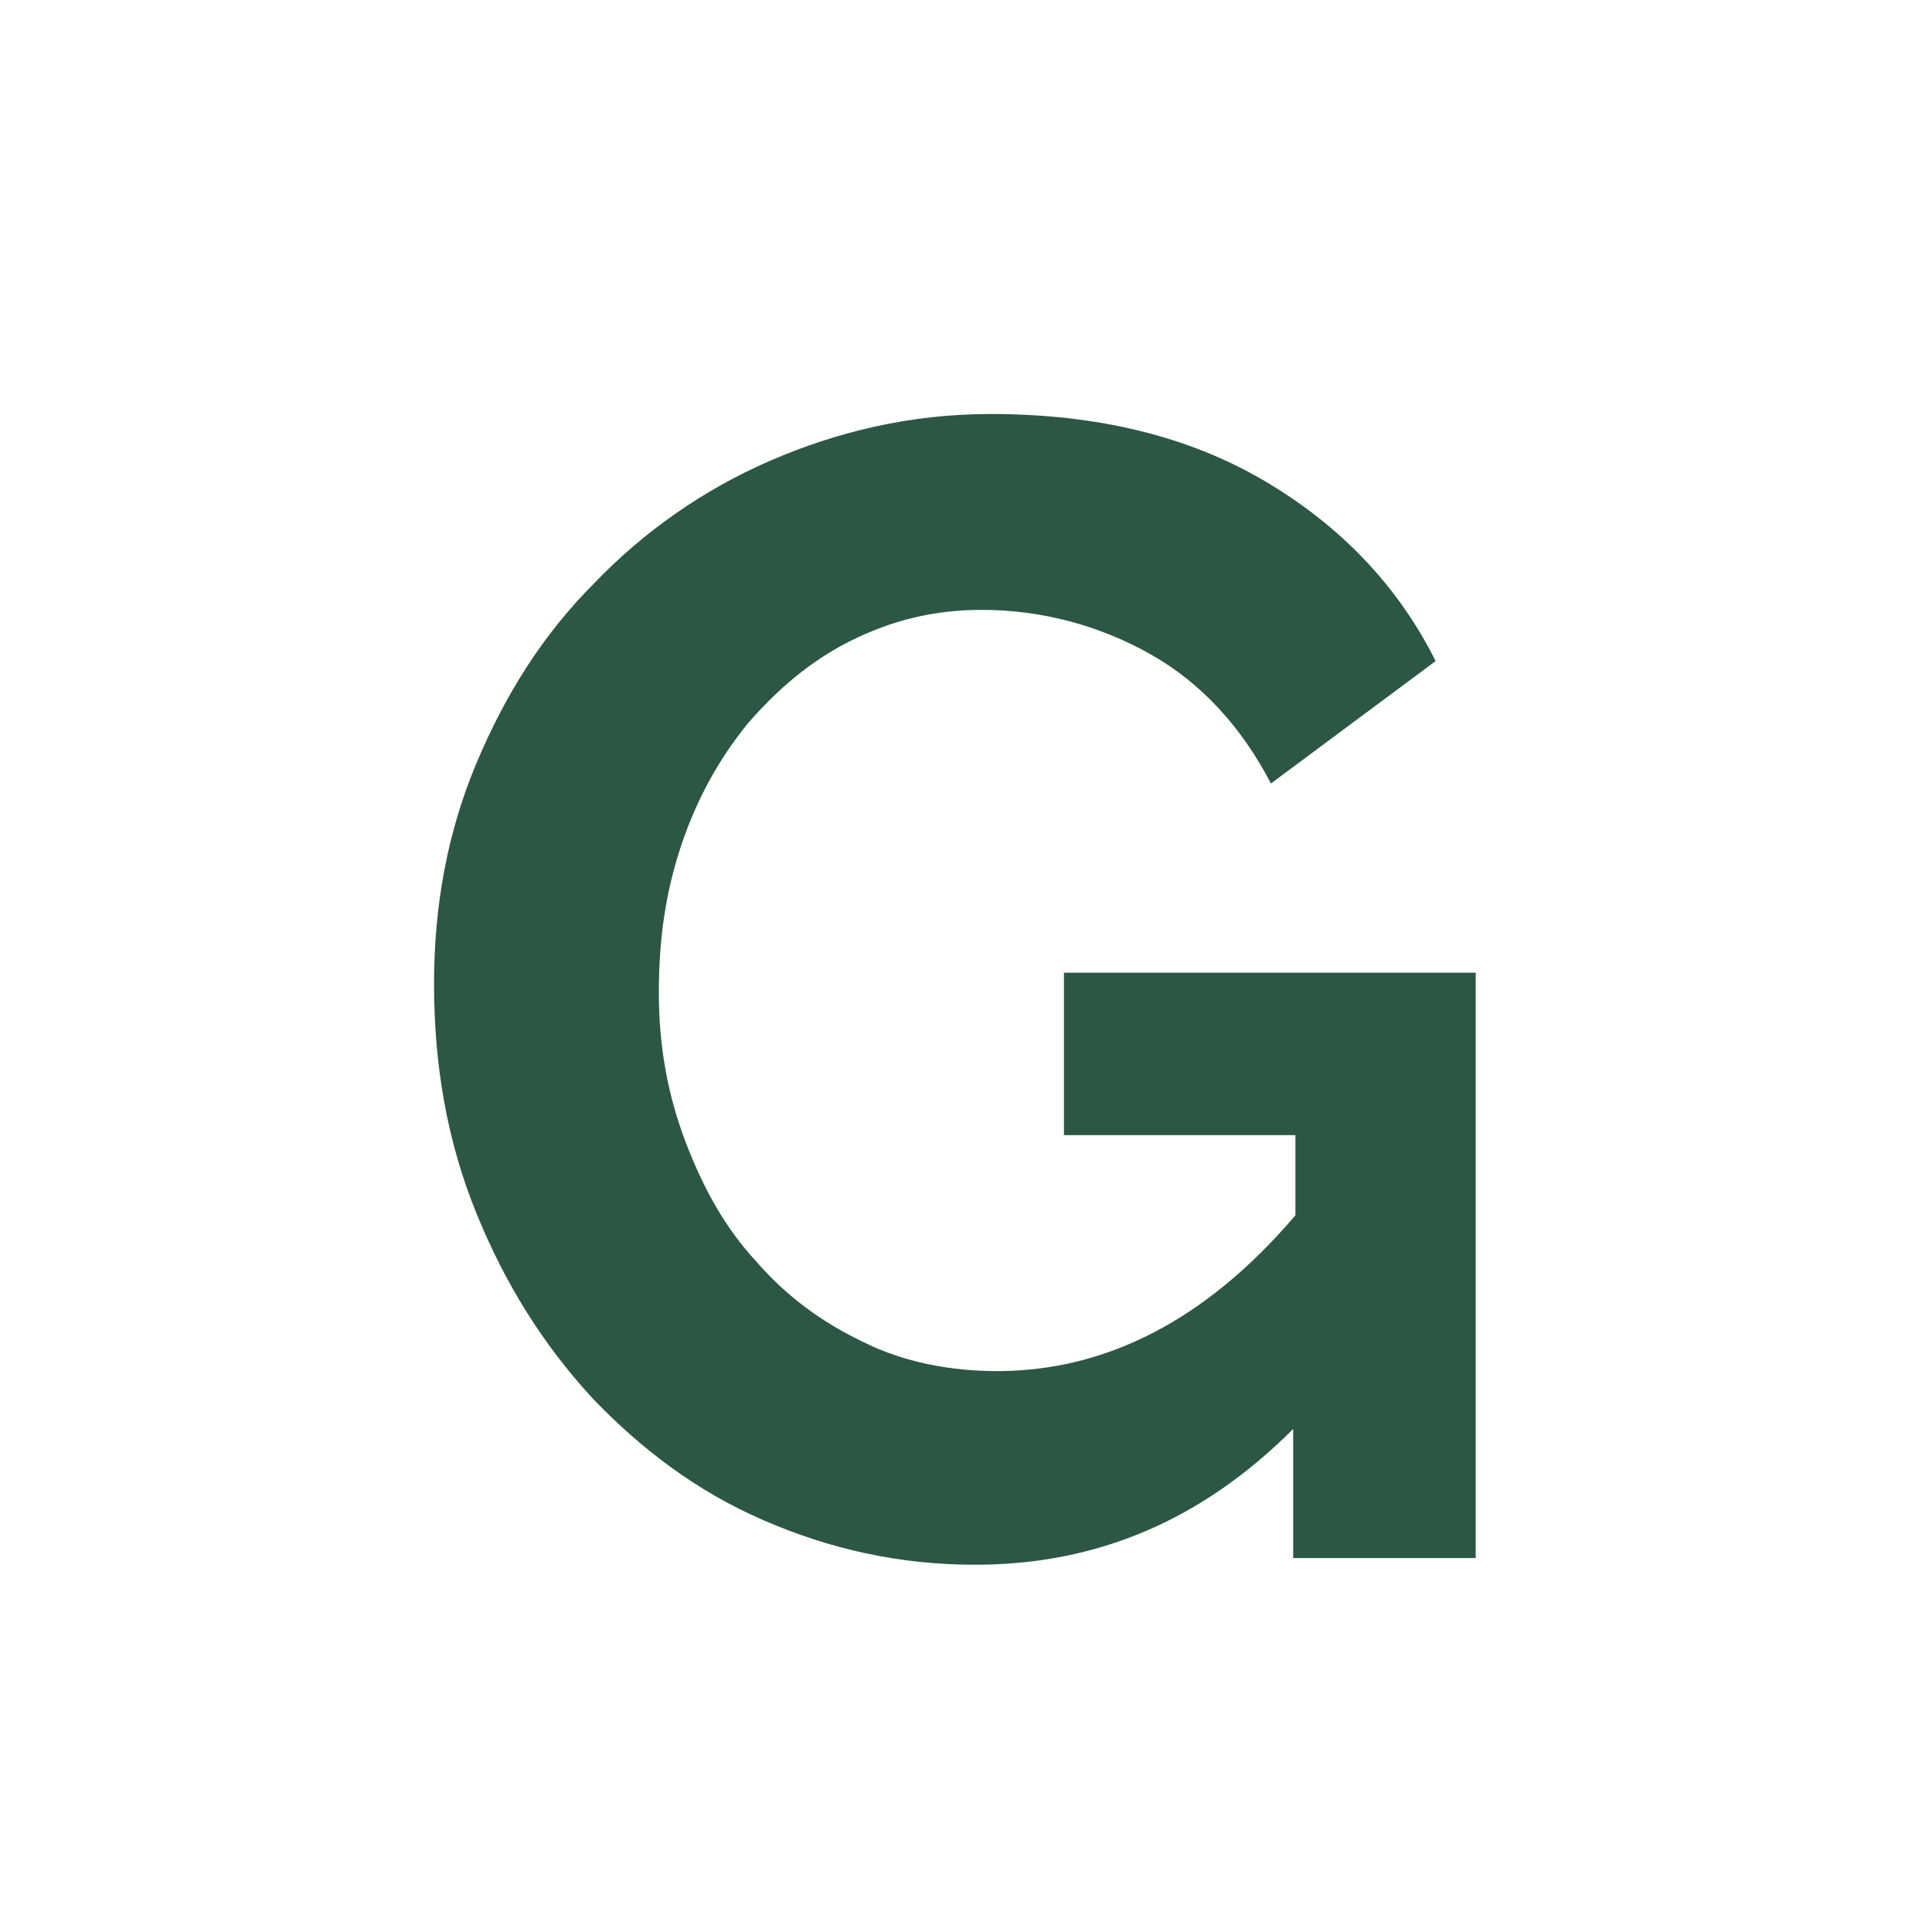 <?xml version="1.0" encoding="UTF-8"?>
<!-- Generator: Adobe Illustrator 26.0.3, SVG Export Plug-In . SVG Version: 6.00 Build 0)  -->
<svg xmlns="http://www.w3.org/2000/svg" xmlns:xlink="http://www.w3.org/1999/xlink" version="1.1" x="0px" y="0px" viewBox="0 0 86.8 86.8" style="enable-background:new 0 0 86.8 86.8;" xml:space="preserve">
<style type="text/css">
	.st0{display:none;}
	.st1{display:inline;fill:#BEDD9A;}
	
		.st2{display:inline;fill:none;stroke:#579479;stroke-width:5.333;stroke-linecap:round;stroke-linejoin:round;stroke-miterlimit:10;}
	.st3{display:inline;}
	.st4{opacity:0.4;fill:#A8C4E5;}
	.st5{fill:#346650;}
	.st6{fill:#FFFFFF;}
	.st7{fill:#418064;}
	
		.st8{display:inline;fill:none;stroke:#346650;stroke-width:5.333;stroke-linecap:round;stroke-linejoin:round;stroke-miterlimit:10;}
	.st9{display:inline;opacity:0.4;fill:#A8C4E5;}
	
		.st10{display:inline;fill:none;stroke:#346650;stroke-width:6.552;stroke-linecap:round;stroke-linejoin:round;stroke-miterlimit:10;}
	.st11{fill:none;stroke:#346650;stroke-width:5.333;stroke-linecap:round;stroke-linejoin:round;stroke-miterlimit:10;}
	.st12{fill:none;stroke:#346650;stroke-width:5.908;stroke-linecap:round;stroke-linejoin:round;stroke-miterlimit:10;}
	.st13{fill:none;stroke:#346650;stroke-width:6.552;stroke-linecap:round;stroke-linejoin:round;stroke-miterlimit:10;}
	.st14{display:inline;fill:#A1A69C;}
	.st15{display:inline;fill:#8D9189;}
	.st16{display:inline;fill:#F8FFF0;}
	
		.st17{display:inline;fill:none;stroke:#346650;stroke-width:10.667;stroke-linecap:round;stroke-linejoin:round;stroke-miterlimit:10;}
	.st18{display:inline;fill:#E4EBDD;}
	.st19{display:inline;fill:#418065;}
	.st20{display:inline;fill:#2C5745;}
	.st21{display:inline;fill:#346650;}
	.st22{display:inline;fill:#2C5744;}
	.st23{display:inline;fill:#6AA68C;}
	
		.st24{display:inline;fill:none;stroke:#346650;stroke-width:5.908;stroke-linecap:round;stroke-linejoin:round;stroke-miterlimit:10;}
	.st25{fill:#3A3A5C;}
	.st26{fill:#F8FFF0;}
	.st27{fill:#EF863E;}
	.st28{fill:#B3B8AD;}
	.st29{fill:#2A2A42;}
	.st30{fill:#E4EBDD;}
	.st31{fill:#468A6D;}
	.st32{fill:#397059;}
	
		.st33{opacity:0.56;fill:none;stroke:#FFFFFF;stroke-width:2.667;stroke-linecap:round;stroke-linejoin:round;stroke-miterlimit:10;}
	.st34{fill:#13261E;}
	.st35{display:inline;fill:#0F2561;}
	.st36{display:inline;fill:#182921;}
	.st37{display:inline;fill:#E8AB31;}
	.st38{display:inline;fill:#E0E0E0;}
	.st39{fill:#264D3C;}
	.st40{display:inline;fill:#2653B0;}
	.st41{display:inline;fill:#13261E;}
	.st42{display:inline;fill:#FFC248;}
	.st43{display:inline;fill:#F5CD7D;}
	.st44{display:inline;fill:#FFEAC2;}
	.st45{fill:#234536;}
	.st46{fill:#A1A69C;}
	.st47{fill:#386E57;}
	.st48{fill:#4A9173;}
	.st49{fill:#55A683;}
	.st50{fill:#B7BDB1;}
	.st51{fill:#0A1410;}
	.st52{fill:#418065;}
	.st53{fill:#D0D6C9;}
	.st54{display:inline;fill:#EF863E;}
	.st55{fill:#FFFAFA;}
	.st56{display:inline;fill:#4C9677;}
	.st57{fill:#61BD95;}
	.st58{fill:#4FA882;}
	.st59{display:inline;opacity:0.62;fill:#C6CCC0;}
	.st60{display:inline;fill:#B3B8AD;}
	.st61{fill:none;stroke:#418064;stroke-width:5.333;stroke-linecap:round;stroke-linejoin:round;stroke-miterlimit:10;}
	
		.st62{display:inline;fill:none;stroke:#52A17E;stroke-width:5.333;stroke-linecap:round;stroke-linejoin:round;stroke-miterlimit:10;}
	
		.st63{display:inline;fill:none;stroke:#346650;stroke-width:4.325;stroke-linecap:round;stroke-linejoin:round;stroke-miterlimit:10;}
	
		.st64{display:inline;fill:none;stroke:#52A17E;stroke-width:4.325;stroke-linecap:round;stroke-linejoin:round;stroke-miterlimit:10;}
	.st65{display:inline;fill:#D0D6C9;}
	.st66{fill:#C0C7BB;}
	.st67{fill:#DAE0D3;}
	.st68{fill:#B1B8AD;}
	.st69{fill:#CFD6C9;}
	.st70{fill:#BD9A75;}
	.st71{fill:#D6B48D;}
	.st72{fill:#E8C399;}
	.st73{fill:none;stroke:#BA9871;stroke-width:1.621;stroke-linecap:round;stroke-linejoin:round;stroke-miterlimit:10;}
	.st74{fill:#A17B51;}
	.st75{display:inline;fill:#274D3C;}
	.st76{fill:none;stroke:#579479;stroke-width:5.333;stroke-linecap:round;stroke-linejoin:round;stroke-miterlimit:10;}
	.st77{fill:#8D9189;}
	.st78{fill:#EEEEEE;}
	.st79{fill:none;stroke:#346650;stroke-width:10.667;stroke-linecap:round;stroke-linejoin:round;stroke-miterlimit:10;}
	.st80{fill:#DDDDDD;}
	.st81{fill:#2C5745;}
	.st82{fill:#2C5744;}
	.st83{fill:#6AA68C;}
	.st84{fill:#BBBBBB;}
	.st85{fill:#0F2561;}
	.st86{fill:#182921;}
	.st87{fill:#E8AB31;}
	.st88{fill:#E0E0E0;}
	.st89{fill:#2653B0;}
	.st90{fill:#FFC248;}
	.st91{fill:#F5CD7D;}
	.st92{fill:#FFEAC2;}
	.st93{fill:#AAAAAA;}
	.st94{fill:#CCCCCC;}
	.st95{fill:#4C9677;}
	.st96{opacity:0.62;fill:#C6CCC0;}
	.st97{fill:none;stroke:#52A17E;stroke-width:5.333;stroke-linecap:round;stroke-linejoin:round;stroke-miterlimit:10;}
	.st98{fill:none;stroke:#346650;stroke-width:4.325;stroke-linecap:round;stroke-linejoin:round;stroke-miterlimit:10;}
	.st99{fill:none;stroke:#52A17E;stroke-width:4.325;stroke-linecap:round;stroke-linejoin:round;stroke-miterlimit:10;}
	.st100{fill:#274D3C;}
	.st101{opacity:0.15;fill:#55A683;}
	.st102{fill:#A8C4E5;}
	.st103{fill:#729FC4;}
	.st104{fill:#888888;}
	.st105{opacity:0.25;fill:#444444;}
	.st106{clip-path:url(#SVGID_00000114071214012251484440000009204854088944033926_);fill:#EEEEEE;}
	.st107{display:inline;opacity:0.8;fill:url(#SVGID_00000101098393777298413720000002872874842792964004_);}
	.st108{display:inline;opacity:0.6;fill:url(#SVGID_00000050629779406839344680000000396603173339871415_);}
	.st109{fill:#C1CAD4;}
	.st110{opacity:0.3;fill:#C1CAD4;}
	.st111{opacity:0.3;fill:url(#SVGID_00000033339698495019225050000005393757552286461056_);}
	.st112{fill:url(#SVGID_00000043442951807535573920000010501647250525774268_);}
	.st113{fill:url(#SVGID_00000055692896734743153120000018137439116024722592_);}
	.st114{fill:url(#SVGID_00000026863050262227380950000003802558443377112977_);}
	.st115{opacity:0.3;fill:url(#SVGID_00000005242863829815223690000006725045254892714403_);}
	.st116{fill:url(#SVGID_00000110469116326125173280000007544991614497932457_);}
	.st117{fill:url(#SVGID_00000094583178851489621560000002099547958303550869_);}
	.st118{fill:url(#SVGID_00000099638463132832313670000008841922291852871559_);}
	.st119{opacity:0.25;fill:url(#SVGID_00000059295192653443028930000012381196134509313189_);}
	.st120{opacity:0.3;fill:#FFFFFF;}
	.st121{fill:url(#SVGID_00000059311799147604497710000010058474415142928799_);}
	.st122{fill:url(#SVGID_00000174579825752147310010000001661127780911286676_);}
	.st123{fill:url(#SVGID_00000051361154158230072210000003688100475407309733_);}
	.st124{fill:url(#SVGID_00000032645377573300492020000008687703602240585407_);}
	.st125{fill:url(#SVGID_00000092456401936577552880000000966507767887443127_);}
	.st126{fill:url(#SVGID_00000114758343131281138000000009203584553596232579_);}
	.st127{fill:url(#SVGID_00000075872618819977796250000009023274360829689482_);}
	.st128{fill:url(#SVGID_00000047751535742378089700000005315319763116412562_);}
	.st129{fill:url(#SVGID_00000178190579458582092090000005686585944141337737_);}
	.st130{fill:url(#SVGID_00000029753355398789635890000017155671033263441042_);}
	.st131{fill:url(#SVGID_00000127748917254063167680000014687263319531053206_);}
	.st132{fill:url(#SVGID_00000065068690061510357640000001156312768613069234_);}
	.st133{fill:url(#SVGID_00000137115864141780880420000015970966431891112096_);}
	.st134{fill:url(#SVGID_00000020381776411035504740000008502330337070365570_);}
	.st135{fill:url(#SVGID_00000115499269983005673100000009481326254435270314_);}
	.st136{fill:url(#SVGID_00000159459141274683658920000010140835956646388669_);}
	.st137{fill:url(#SVGID_00000070118692426612917660000001165528770949741993_);}
	.st138{fill:url(#SVGID_00000021079024918720320140000006086625080139635342_);}
	.st139{fill:url(#SVGID_00000034796257678973559910000014870475251035917199_);}
	.st140{fill:url(#SVGID_00000176012603430322022890000007690280525804195733_);}
	.st141{fill:url(#SVGID_00000098922155207798840880000010320345322848668323_);}
	.st142{fill:url(#SVGID_00000163789868930864044450000012623252072521085848_);}
	.st143{fill:url(#SVGID_00000146481209845906656690000017749348031053040768_);}
	.st144{fill:url(#SVGID_00000004538134591588344410000009821499631501052551_);}
	.st145{opacity:0.3;fill:url(#SVGID_00000183950178104024457900000017975159569676630958_);}
	.st146{opacity:0.3;fill:url(#SVGID_00000133506551961119579280000013689590300240266392_);}
	.st147{opacity:0.25;fill:url(#SVGID_00000032644978949320021680000003281752473732045243_);}
	.st148{opacity:0.25;fill:url(#SVGID_00000131334321494659094460000017917531229516471993_);}
	.st149{opacity:0.25;fill:url(#SVGID_00000031193898743987102880000002784158024176139958_);}
	.st150{fill:url(#SVGID_00000166659338831162615020000006760521397286923423_);}
	.st151{fill:url(#SVGID_00000136391478907176006990000016744596436055185340_);}
	.st152{opacity:0.25;fill:url(#SVGID_00000014603058607030649360000007996025545844486543_);}
	.st153{opacity:0.25;fill:url(#SVGID_00000025431229888739181330000017347336242030687143_);}
	.st154{opacity:0.25;fill:url(#SVGID_00000160175417083322069410000013376378060771826592_);}
	.st155{fill:url(#SVGID_00000120534512744256018990000002153254676245665678_);}
	.st156{fill:#EF6C6C;}
	.st157{opacity:0.5;fill:#FFFFFF;}
	.st158{clip-path:url(#SVGID_00000128453155058348739220000012138300256358330496_);}
	.st159{fill:#FCFDFE;}
	.st160{fill:url(#SVGID_00000021102952174140654560000005050953195840514181_);}
	.st161{fill:url(#SVGID_00000039107949597064750730000005427536582434128303_);}
	.st162{fill:url(#SVGID_00000174575331251540790790000004450476187036473007_);}
	.st163{fill:url(#SVGID_00000141413893419712594580000004033275718431691451_);}
</style>
<g id="background" class="st0">
</g>
<g id="image" class="st0">
</g>
<g id="background_kopie">
</g>
<g id="image_kopie">
</g>
<g id="Ikony_Víte_že">
</g>
<g id="ESG">
	<g>
		<path class="st81" d="M58.1,64.2c-4.1,4.1-8.8,6.1-14.3,6.1c-3.4,0-6.5-0.7-9.5-2c-3-1.3-5.5-3.2-7.7-5.5    c-2.2-2.4-3.9-5.1-5.2-8.3c-1.3-3.2-1.9-6.6-1.9-10.3c0-3.5,0.6-6.8,1.9-9.9c1.3-3.1,3-5.8,5.3-8.1c2.2-2.3,4.9-4.2,7.9-5.5    s6.3-2.1,9.9-2.1c4.8,0,8.9,1,12.3,3c3.4,2,6,4.7,7.7,8.1l-7.4,5.5c-1.3-2.5-3.1-4.5-5.4-5.8c-2.3-1.3-4.9-2-7.6-2    c-2.2,0-4.1,0.5-5.9,1.4c-1.8,0.9-3.3,2.2-4.6,3.7c-1.3,1.6-2.3,3.4-3,5.5c-0.7,2.1-1,4.2-1,6.6c0,2.4,0.4,4.6,1.2,6.7    c0.8,2.1,1.8,3.9,3.2,5.4c1.3,1.5,2.9,2.7,4.8,3.6c1.8,0.9,3.9,1.3,6,1.3c4.9,0,9.4-2.3,13.4-7V51H47.8v-7.3h18.5V70h-8.2V64.2z"></path>
	</g>
</g>
</svg>

